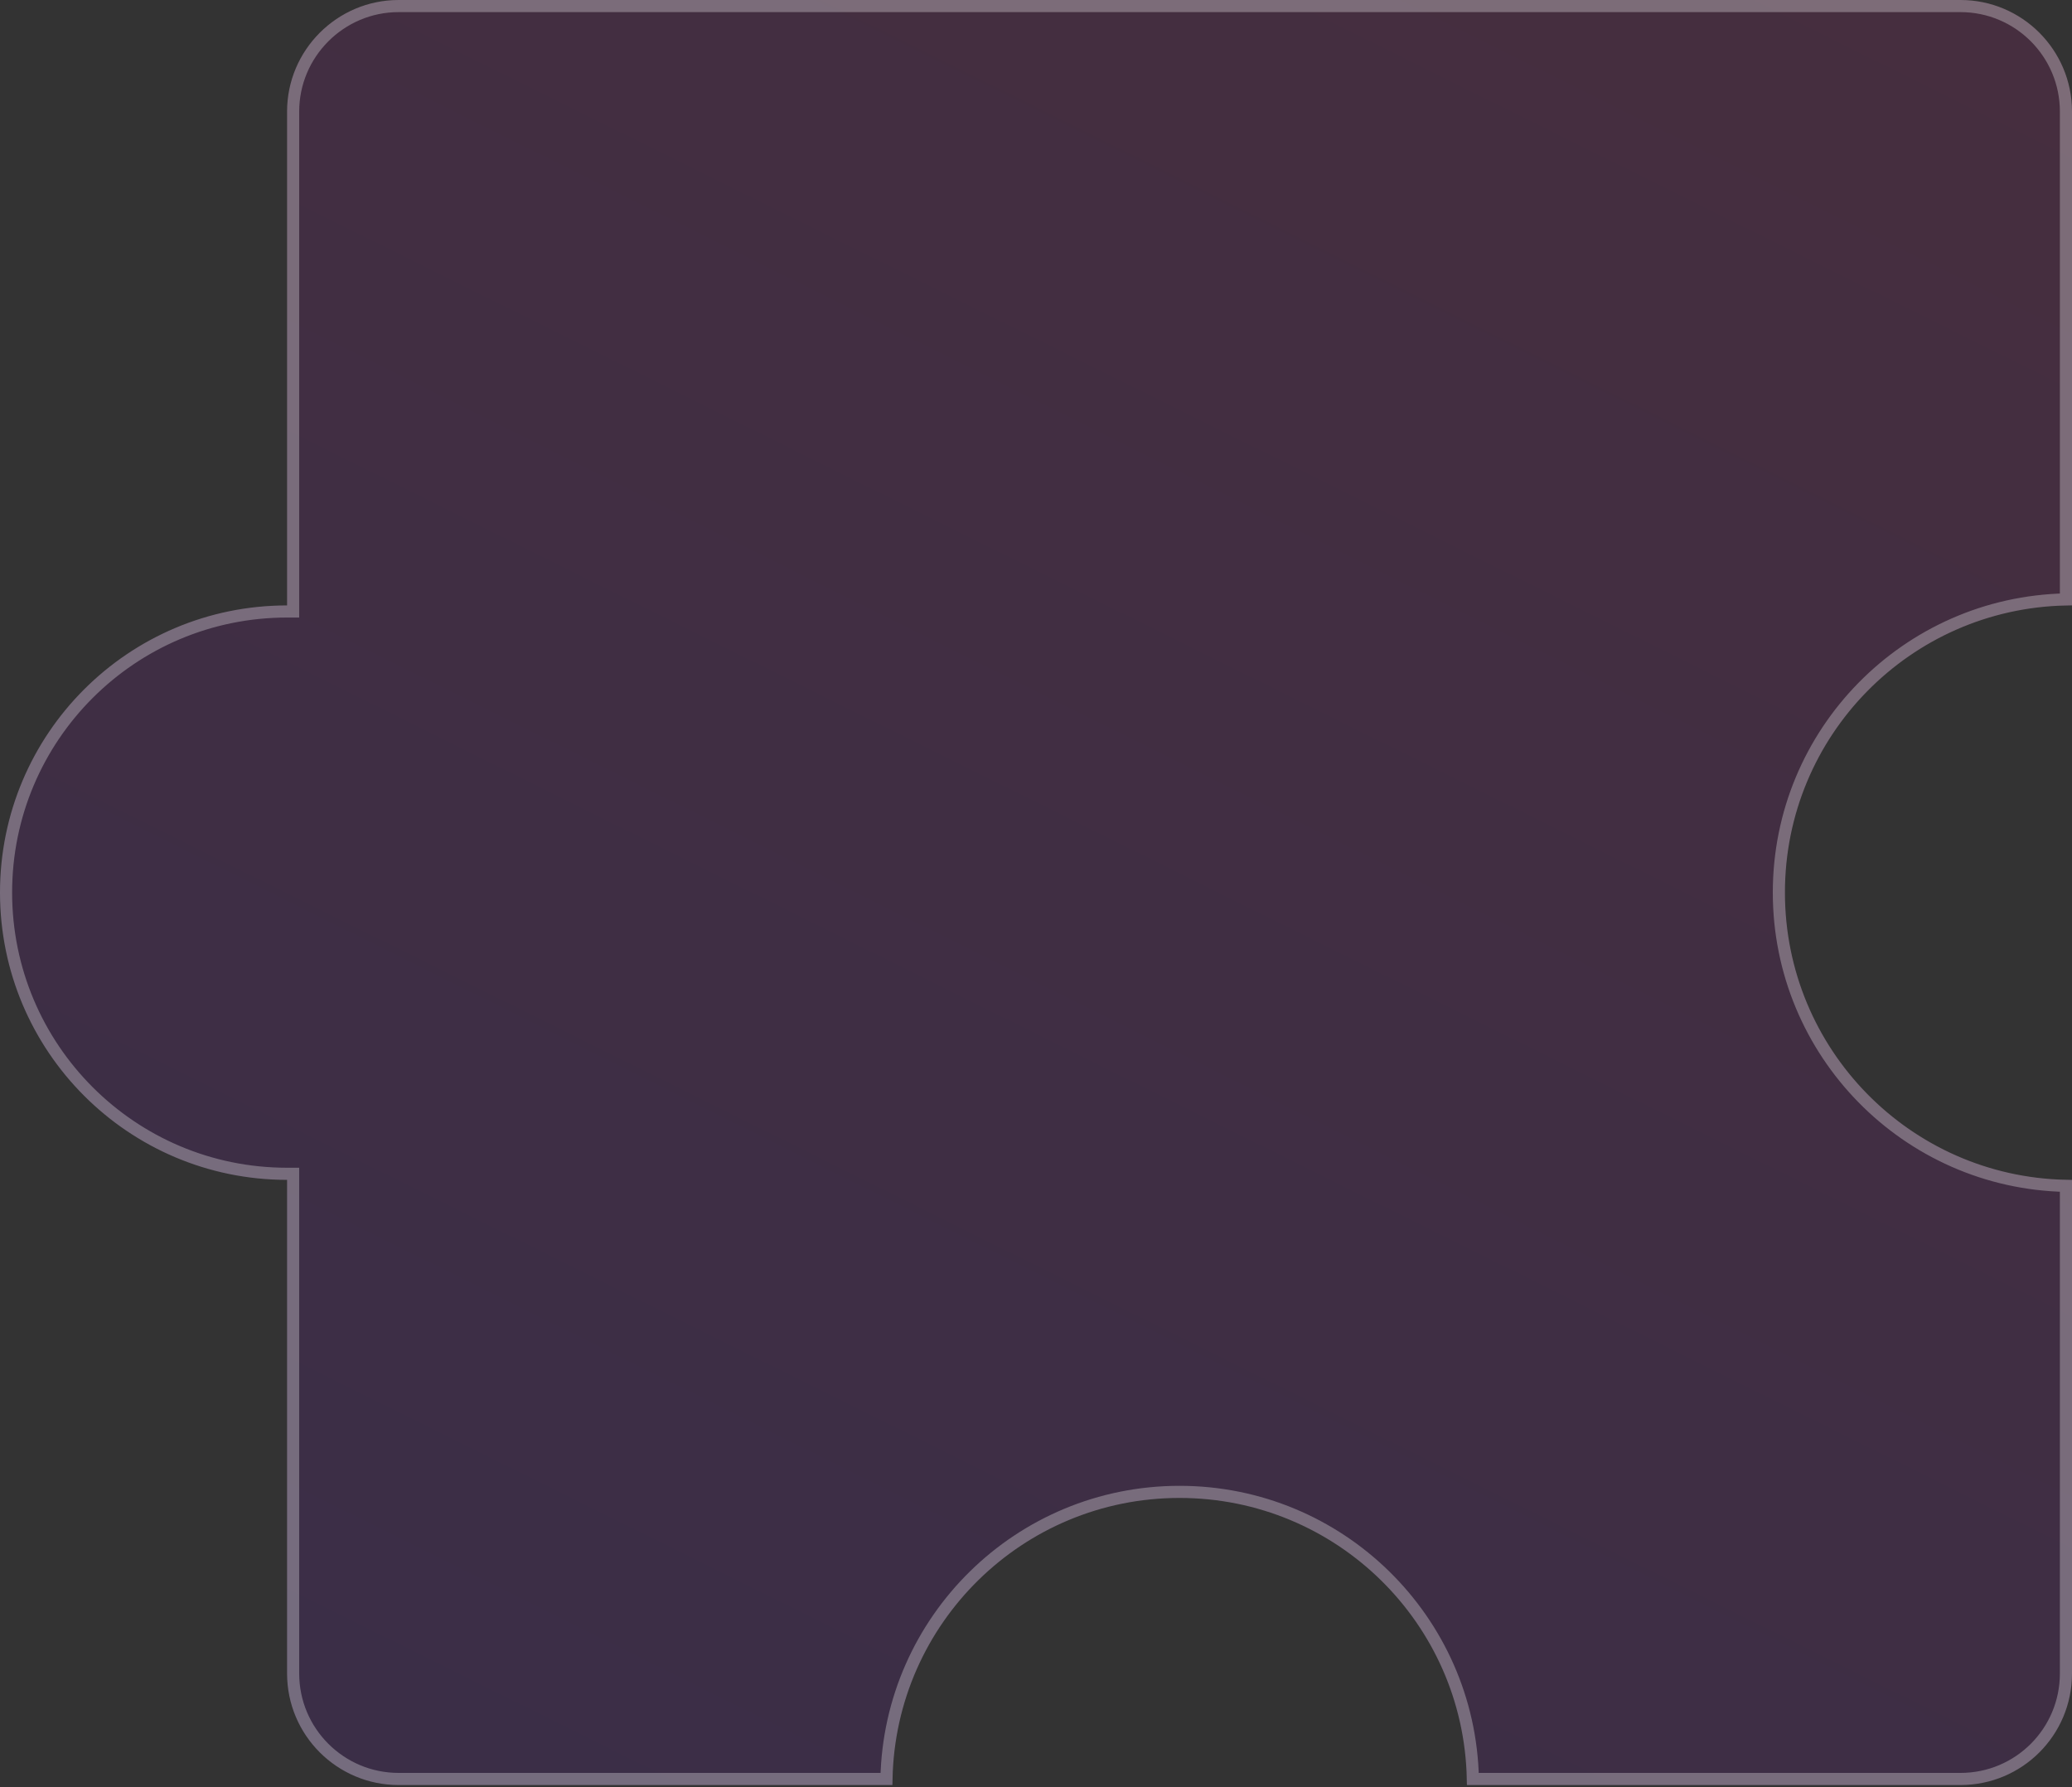 <?xml version="1.0" encoding="UTF-8"?> <svg xmlns="http://www.w3.org/2000/svg" width="342" height="295" viewBox="0 0 342 295" fill="none"><rect x="0" y="0" width="342" height="295" fill="#333333" stroke="none"/> <path d="M294.616 147.308C294.616 121.12 315.812 99.924 342 99.924L342 18.413C342 8.266 333.775 -2.91796e-05 323.586 -2.82888e-05L65.797 -5.7522e-06C55.65 -4.86505e-06 47.384 8.266 47.384 18.413L47.384 99.924C21.196 99.924 -1.51675e-05 121.12 -1.28781e-05 147.308C-1.05886e-05 173.496 21.196 194.733 47.384 194.733L47.384 276.202C47.384 286.391 55.65 294.616 65.798 294.616L147.308 294.616C147.308 268.428 168.504 247.232 194.692 247.232C220.88 247.232 242.117 268.428 242.117 294.616L323.587 294.616C333.775 294.616 342 286.391 342 276.202L342 194.733C315.812 194.733 294.616 173.496 294.616 147.308Z" fill="url(#paint0_linear_136_2882)" fill-opacity="0.1"></path> <path d="M65.798 293.616L146.318 293.616C146.85 267.338 168.286 246.232 194.692 246.232C221.097 246.232 242.574 267.337 243.107 293.616L323.587 293.616C333.223 293.616 341 285.839 341 276.202L341 195.723C314.721 195.19 293.616 173.713 293.616 147.308C293.616 120.902 314.722 99.466 341 98.934L341 18.413C341 8.816 333.222 1 323.586 1L65.797 1C56.202 1 48.384 8.818 48.384 18.413L48.384 99.924L48.384 100.924L47.384 100.924C21.748 100.924 1 121.672 1 147.308C1 172.945 21.749 193.733 47.384 193.733L48.384 193.733L48.384 194.733L48.384 276.202C48.384 285.837 56.2 293.616 65.798 293.616Z" stroke="white" stroke-opacity="0.3" stroke-width="2"></path> <defs> <linearGradient id="paint0_linear_136_2882" x1="53.375" y1="295.682" x2="248.384" y2="-96.907" gradientUnits="userSpaceOnUse"> <stop stop-color="#7F00FF"></stop> <stop offset="1" stop-color="#FF0099"></stop> </linearGradient> </defs> </svg> 